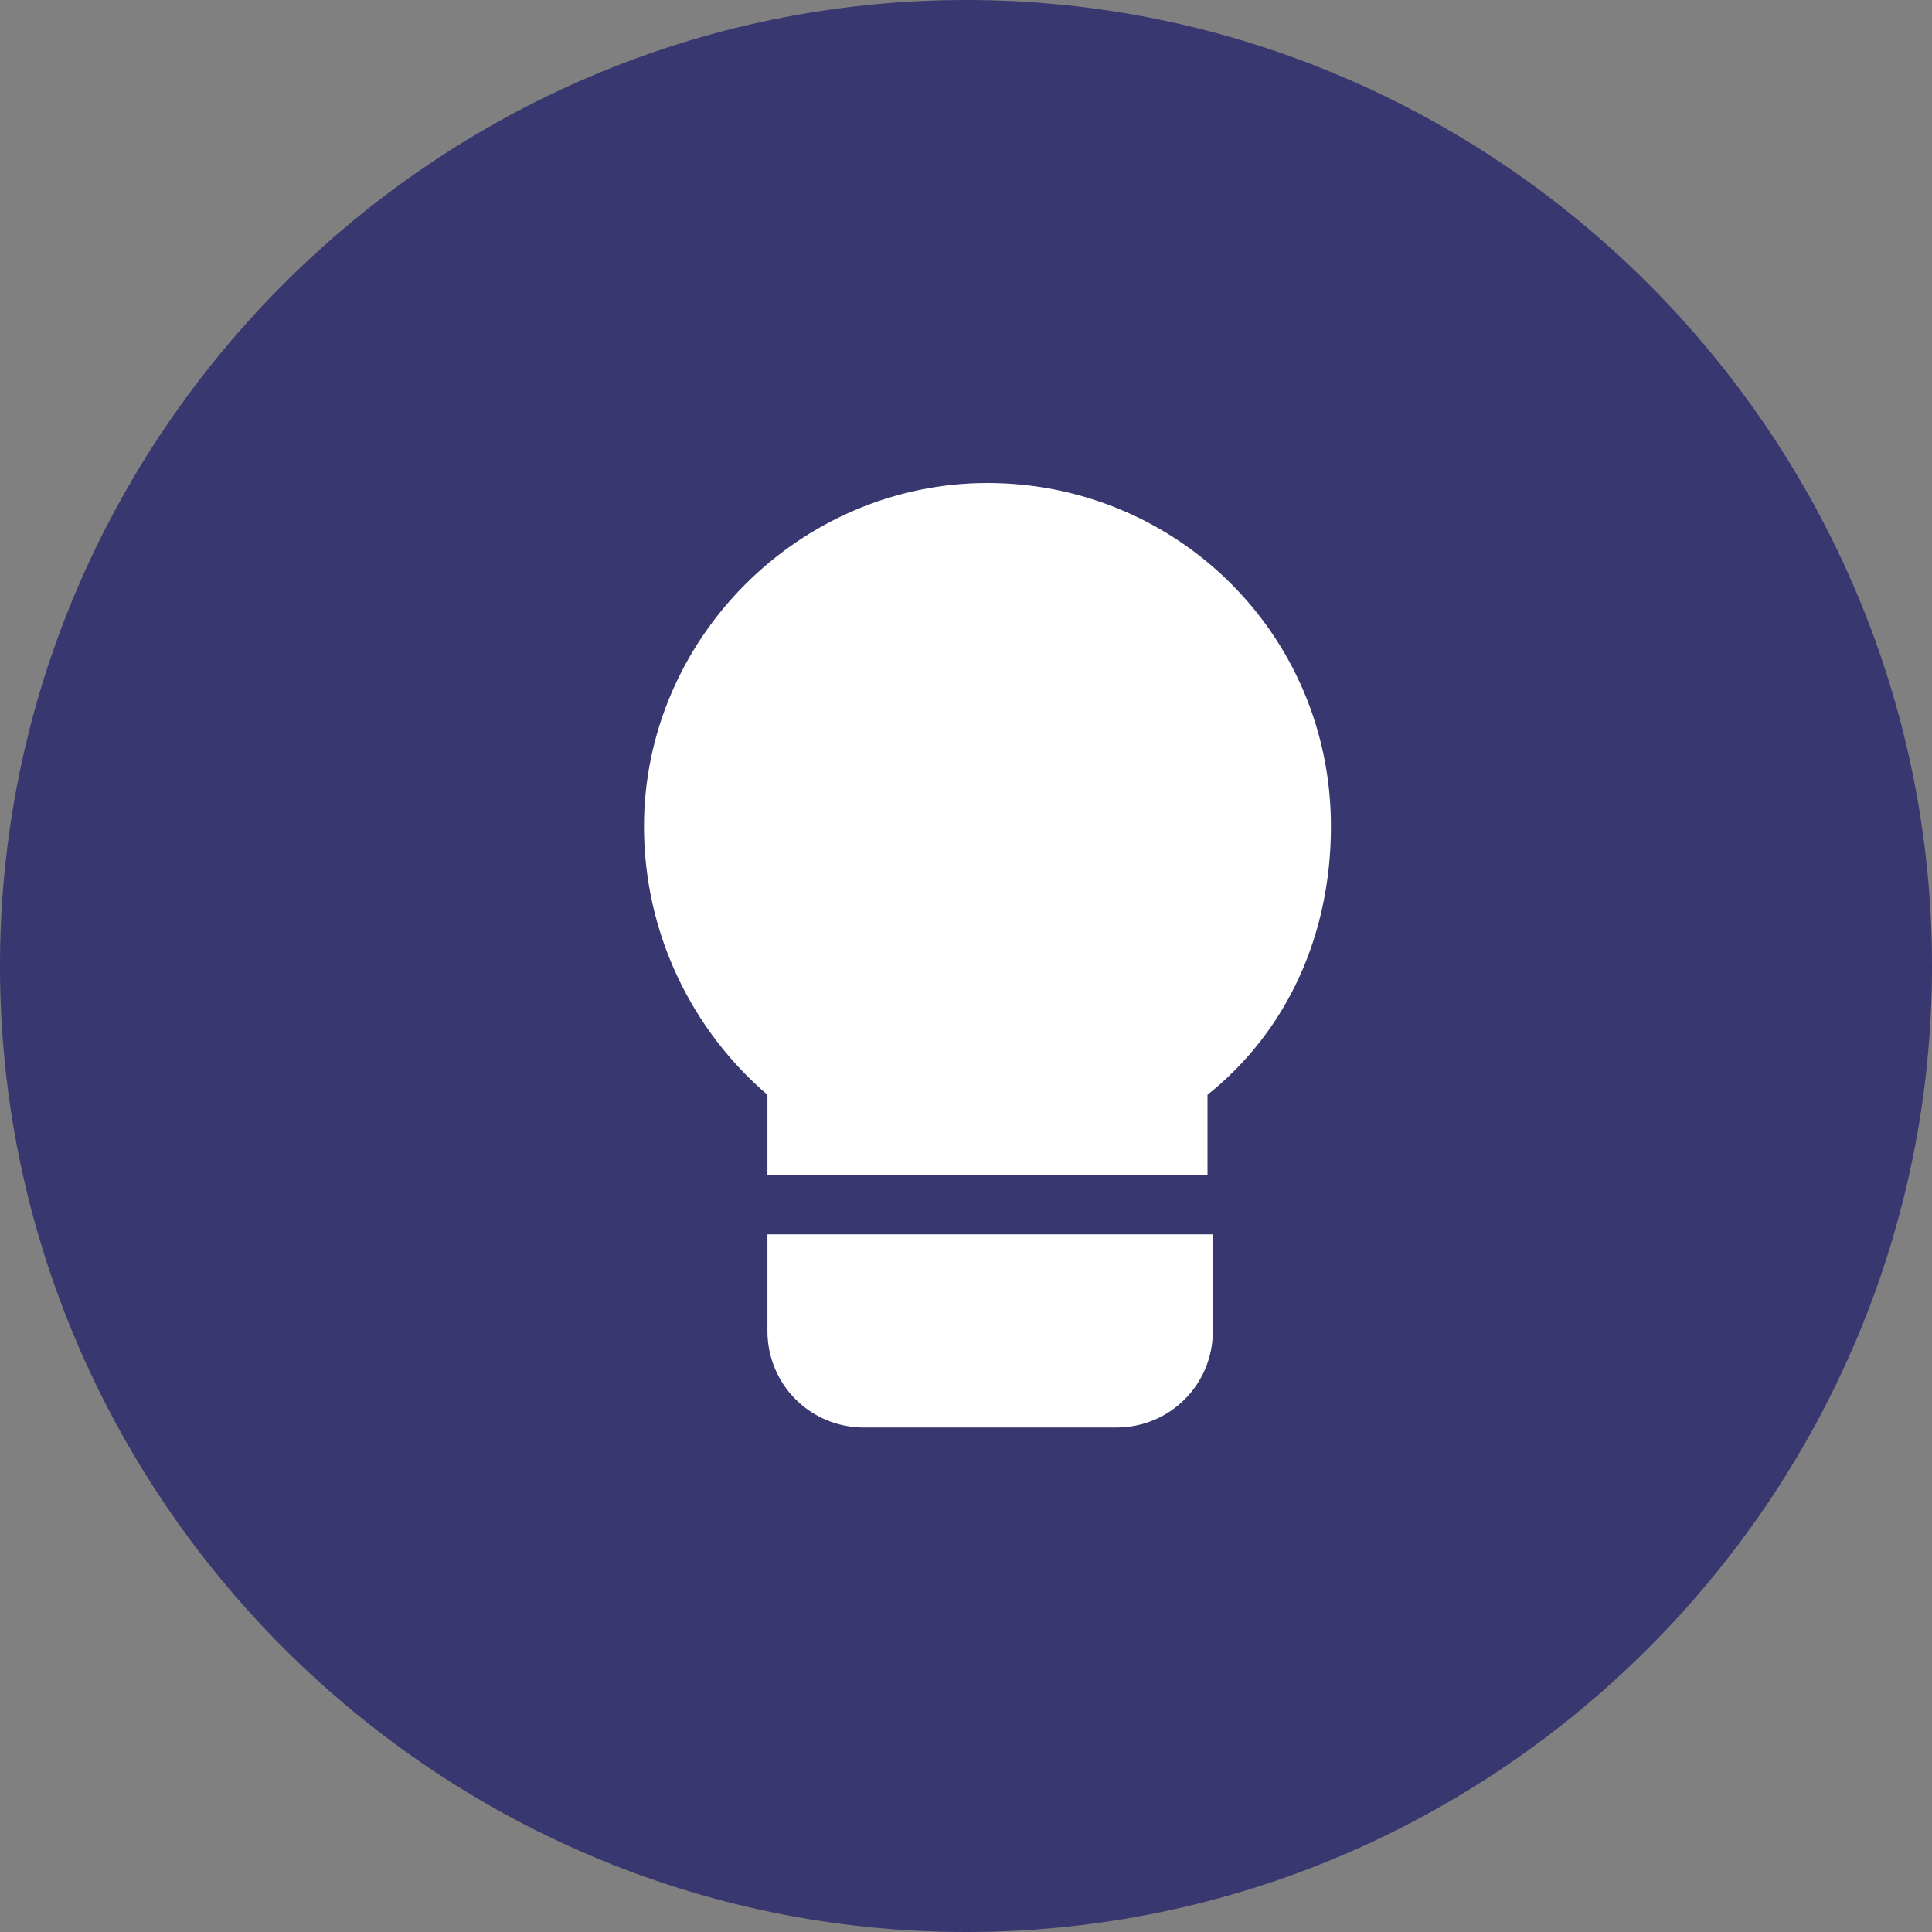 <?xml version="1.0" encoding="utf-8"?>
<!-- Generator: Adobe Illustrator 23.1.0, SVG Export Plug-In . SVG Version: 6.00 Build 0)  -->
<!DOCTYPE svg PUBLIC "-//W3C//DTD SVG 1.1//EN" "http://www.w3.org/Graphics/SVG/1.1/DTD/svg11.dtd">
<svg version="1.1" id="manufacturer-icon" xmlns:x="http://ns.adobe.com/Extensibility/1.0/" xmlns:i="http://ns.adobe.com/AdobeIllustrator/10.0/" xmlns:graph="http://ns.adobe.com/Graphs/1.0/"
	 xmlns="http://www.w3.org/2000/svg" xmlns:xlink="http://www.w3.org/1999/xlink" x="0px" y="0px" viewBox="0 0 36 36"
	 style="enable-background:new 0 0 36 36;" xml:space="preserve">
<rect x="0" y="0" width="36" height="36" fill="#808080" stroke="none"/>
<style type="text/css">
	.st0{fill:#383770;}
	.st1{fill:#FFFFFF;}
</style>
<path id="Rectangle_233" class="st0" d="M18,0L18,0c9.9,0,18,8.1,18,18l0,0c0,9.9-8.1,18-18,18l0,0C8.1,36,0,27.9,0,18l0,0
	C0,8.1,8.1,0,18,0z"/>
<path id="bulb" class="st1" d="M14.3,20.4v1.5h8.2v-1.5c1.5-1.2,2.3-3,2.3-5c0-3.6-2.9-6.4-6.4-6.4S12,11.9,12,15.4
	C12,17.4,12.9,19.2,14.3,20.4z M14.3,23v1.8c0,1,0.8,1.8,1.8,1.8c0,0,0,0,0,0h4.7c1,0,1.8-0.8,1.8-1.8V23H14.3z"/>
</svg>
